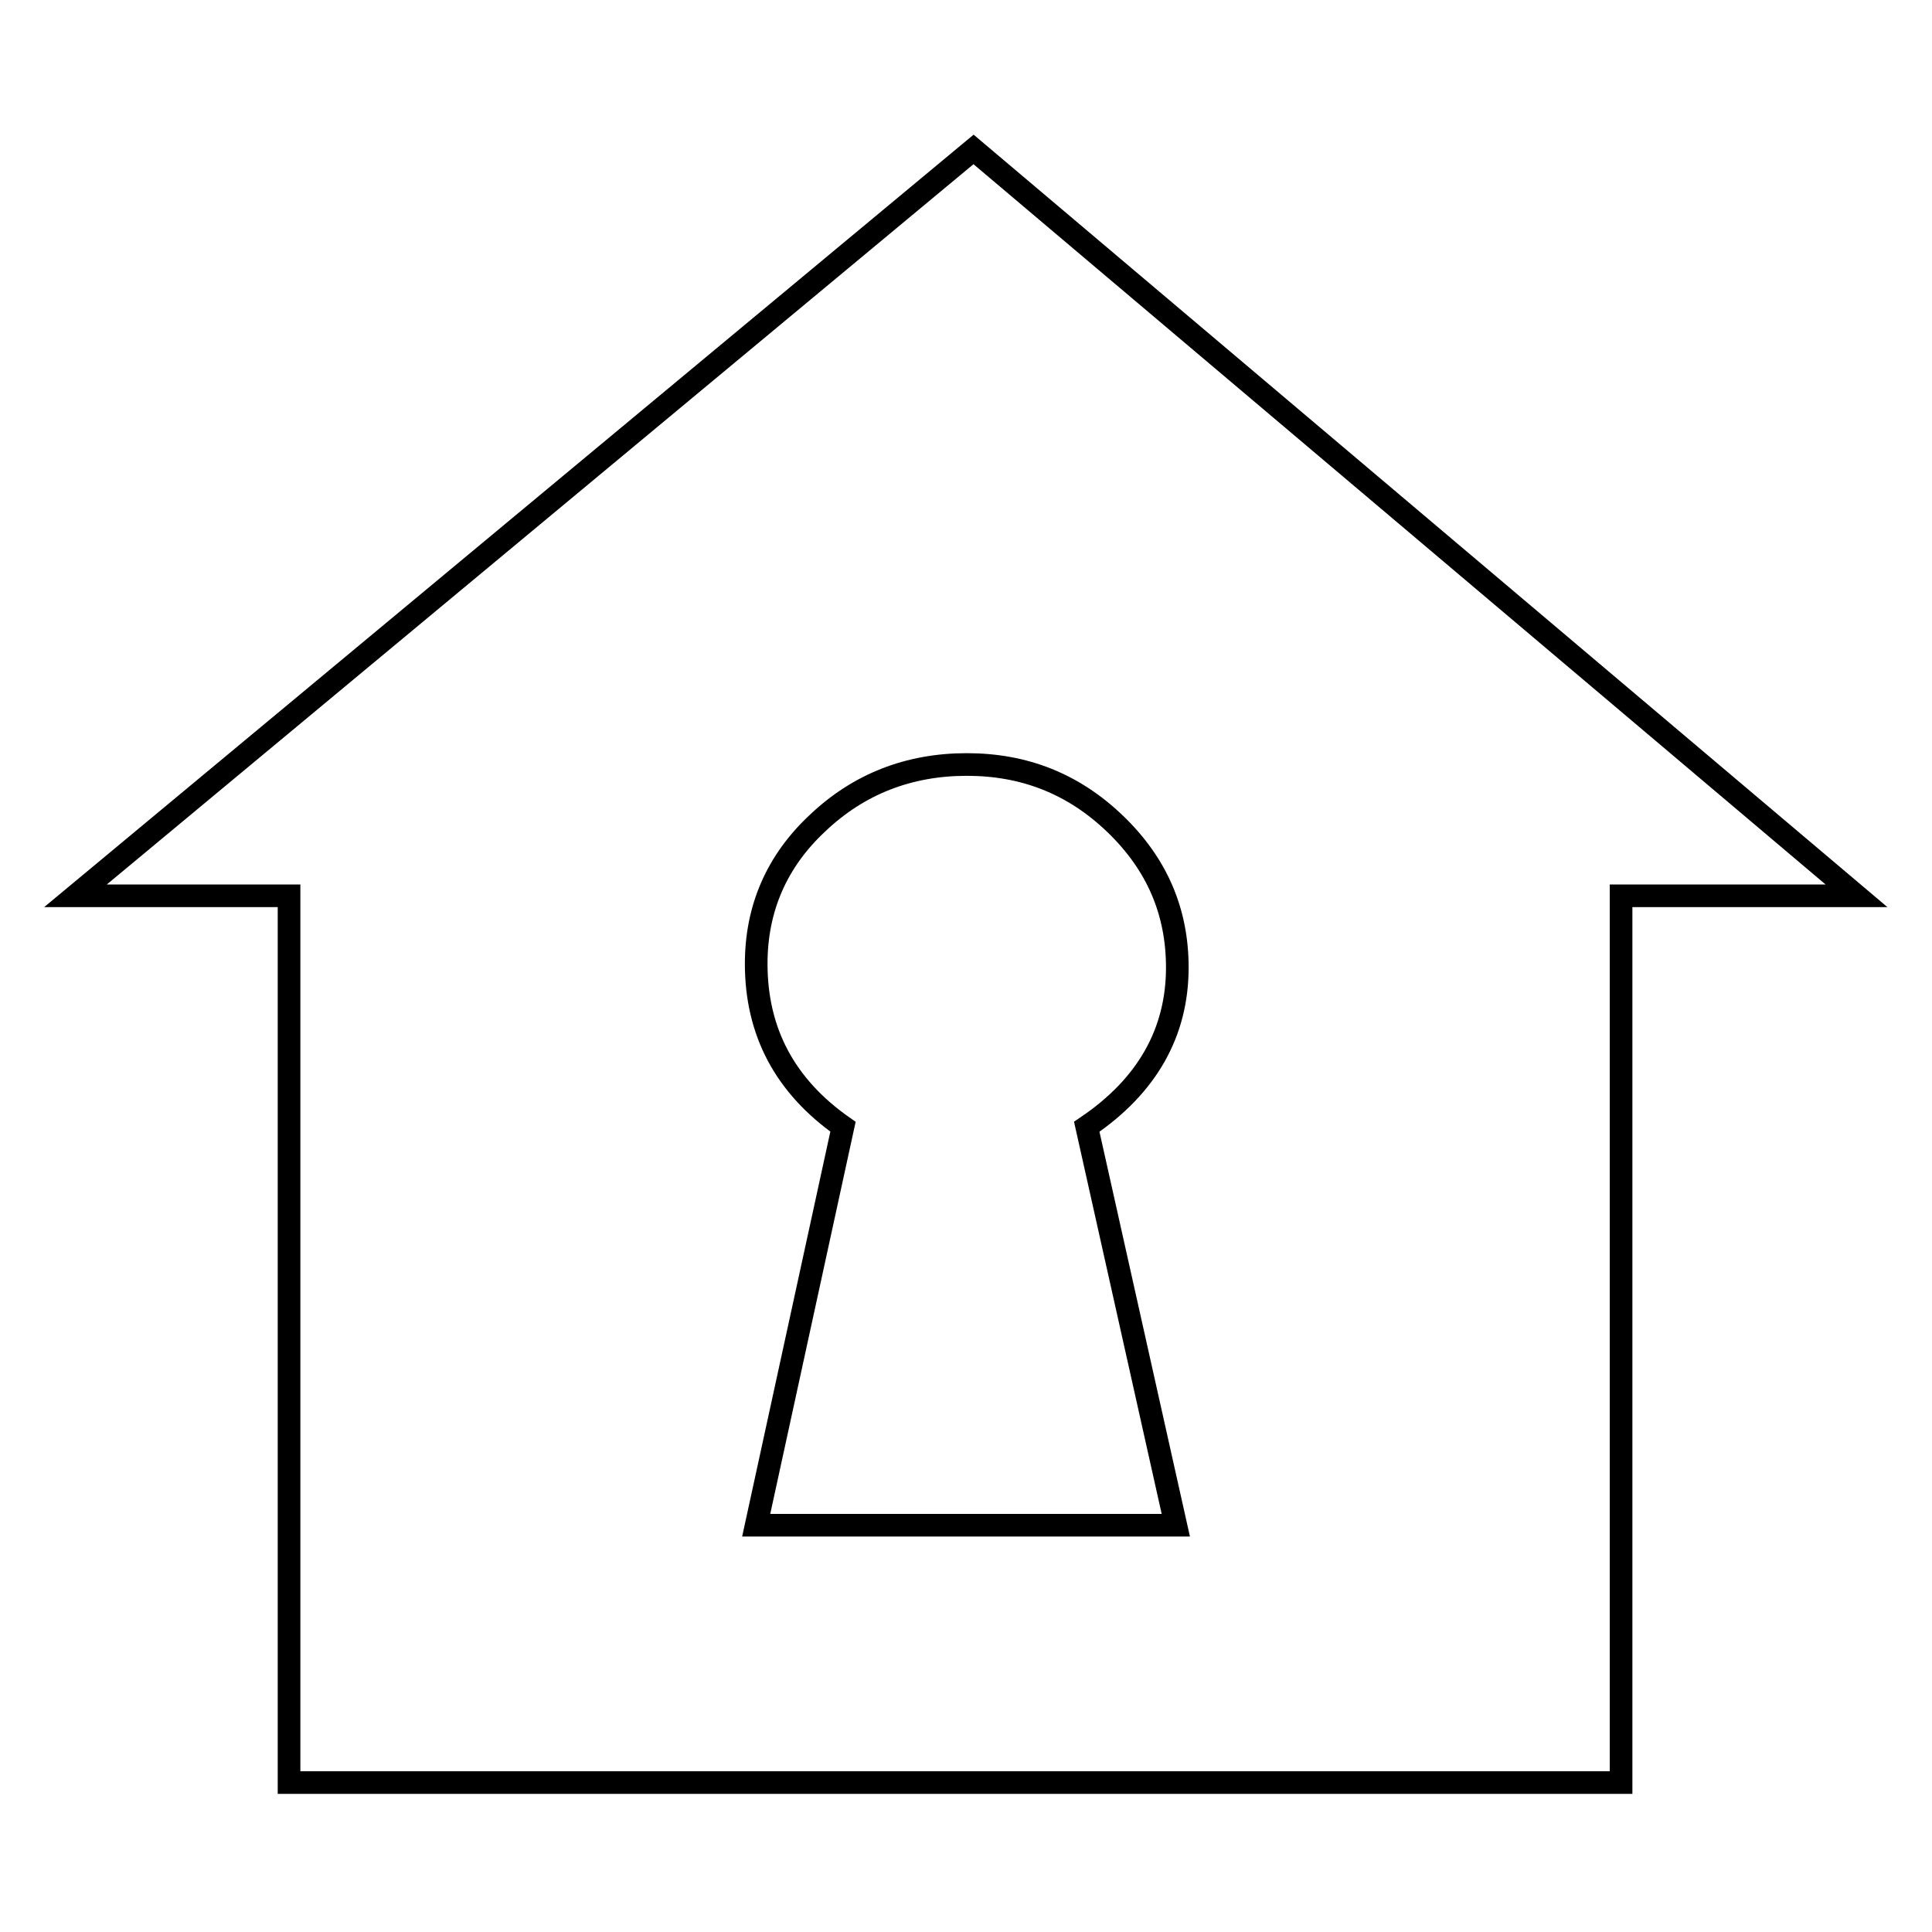 <?xml version="1.0" encoding="utf-8"?>
<!-- Svg Vector Icons : http://www.onlinewebfonts.com/icon -->
<!DOCTYPE svg PUBLIC "-//W3C//DTD SVG 1.1//EN" "http://www.w3.org/Graphics/SVG/1.1/DTD/svg11.dtd">
<svg version="1.1" xmlns="http://www.w3.org/2000/svg" xmlns:xlink="http://www.w3.org/1999/xlink" x="0px" y="0px" viewBox="0 0 256 256" enable-background="new 0 0 256 256" xml:space="preserve">
<g><g><g><g><path stroke-width="3" fill-opacity="0" stroke="#000000"  d="M129,19.8L10,118.7h28.3v117.5h176.5V118.7H246L129,19.8z M155.8,202.1h-55.6l11.5-52.8c-7.7-5.4-11.5-12.6-11.5-21.6c0-7.3,2.7-13.6,8.2-18.7c5.4-5.1,12-7.7,19.7-7.7c7.7,0,14.2,2.6,19.7,7.9s8.2,11.6,8.2,19c0,8.6-4,15.7-12,21.1L155.8,202.1z"/></g></g><g></g><g></g><g></g><g></g><g></g><g></g><g></g><g></g><g></g><g></g><g></g><g></g><g></g><g></g><g></g></g></g>
</svg>